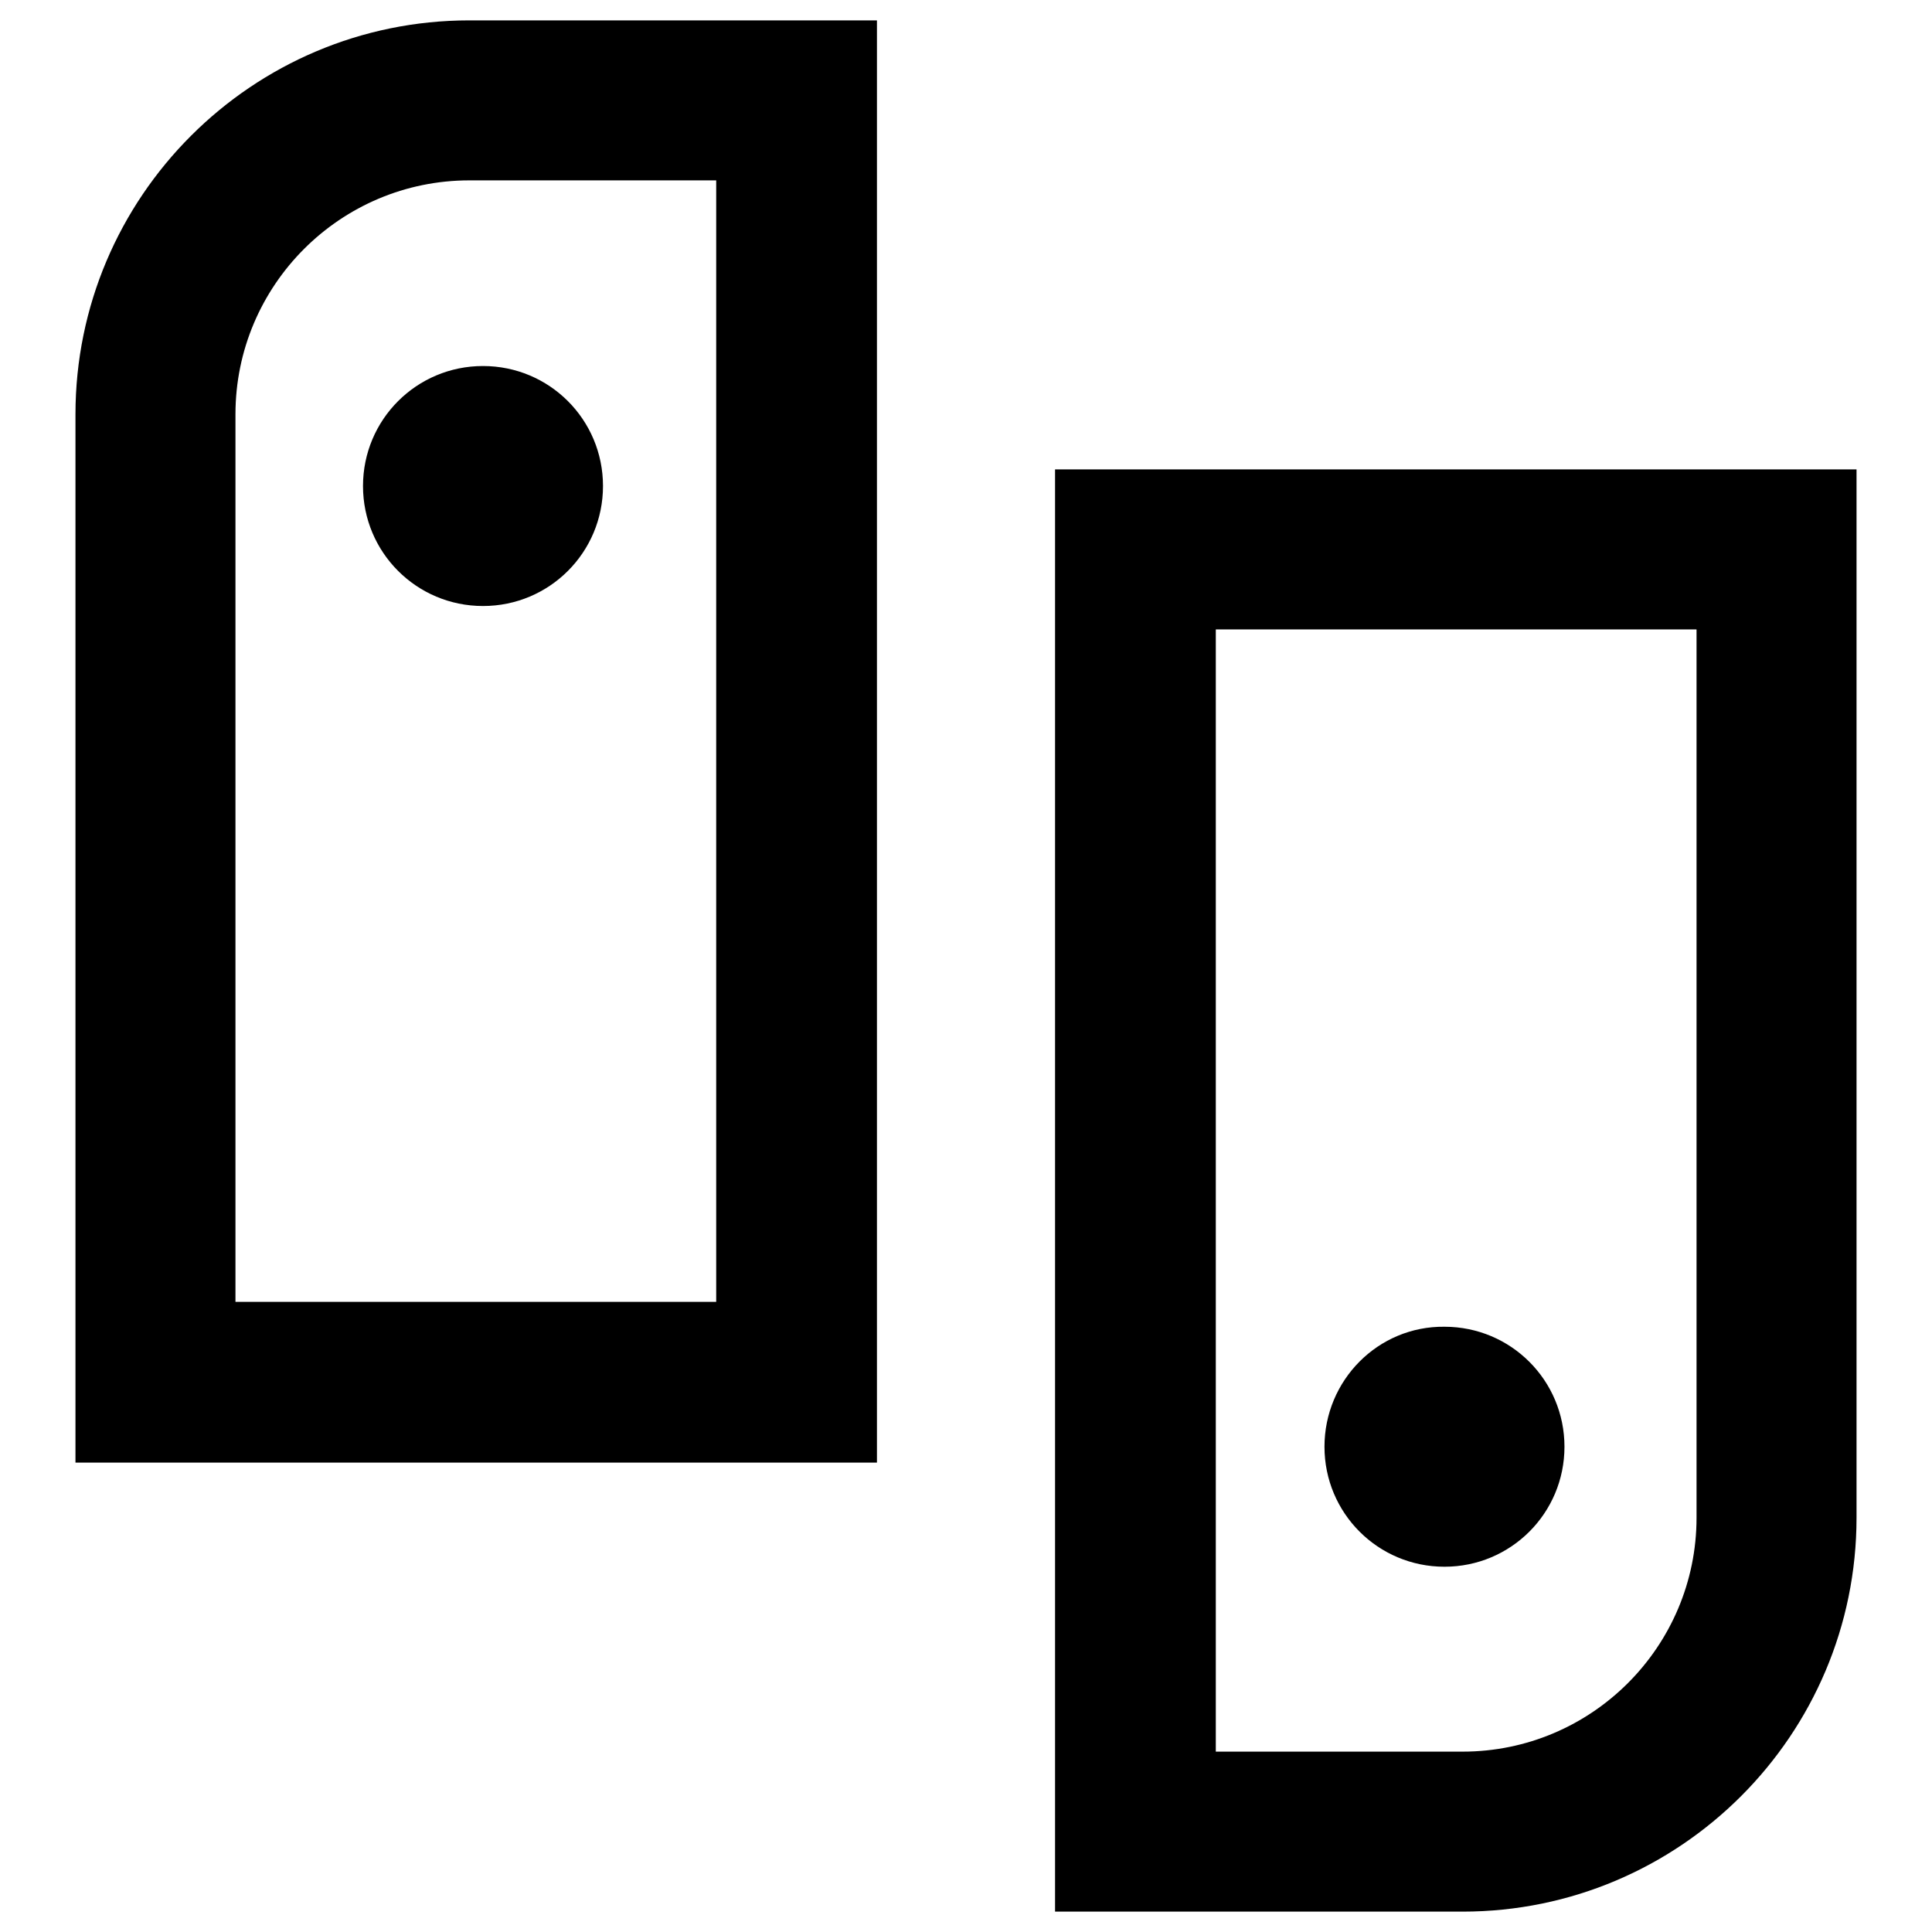 <?xml version="1.0" encoding="utf-8"?>
<!-- Svg Vector Icons : http://www.onlinewebfonts.com/icon -->
<!DOCTYPE svg PUBLIC "-//W3C//DTD SVG 1.1//EN" "http://www.w3.org/Graphics/SVG/1.1/DTD/svg11.dtd">
<svg version="1.1" xmlns="http://www.w3.org/2000/svg" xmlns:xlink="http://www.w3.org/1999/xlink" x="0px" y="0px" viewBox="0 0 256 256" enable-background="new 0 0 256 256" xml:space="preserve">
<g> <path fill="#000000" d="M94.9,23.9v148.6H31.2V54.9c0-17.1,13.9-31,31-31H94.9 M116.2,2.7h-54C33.4,2.7,10,26.1,10,54.9v138.9 h106.2V2.7z M224.8,83.4v117.7c0,17.1-13.9,31-31,31h-32.7V83.4H224.8 M246,62.2H139.8v191.1h54c28.8,0,52.2-23.4,52.2-52.2l0,0 V62.2L246,62.2z M175.5,191.7c0,8.8,7.1,15.9,15.9,15.9c8.8,0,15.9-7.1,15.9-15.9s-7.1-15.9-15.9-15.9 C182.6,175.7,175.5,182.9,175.5,191.7z M48.1,64.4c0,8.8,7.1,15.9,15.9,15.9s15.9-7.1,15.9-15.9S72.8,48.5,64,48.5 S48.1,55.6,48.1,64.4z"/></g>
</svg>